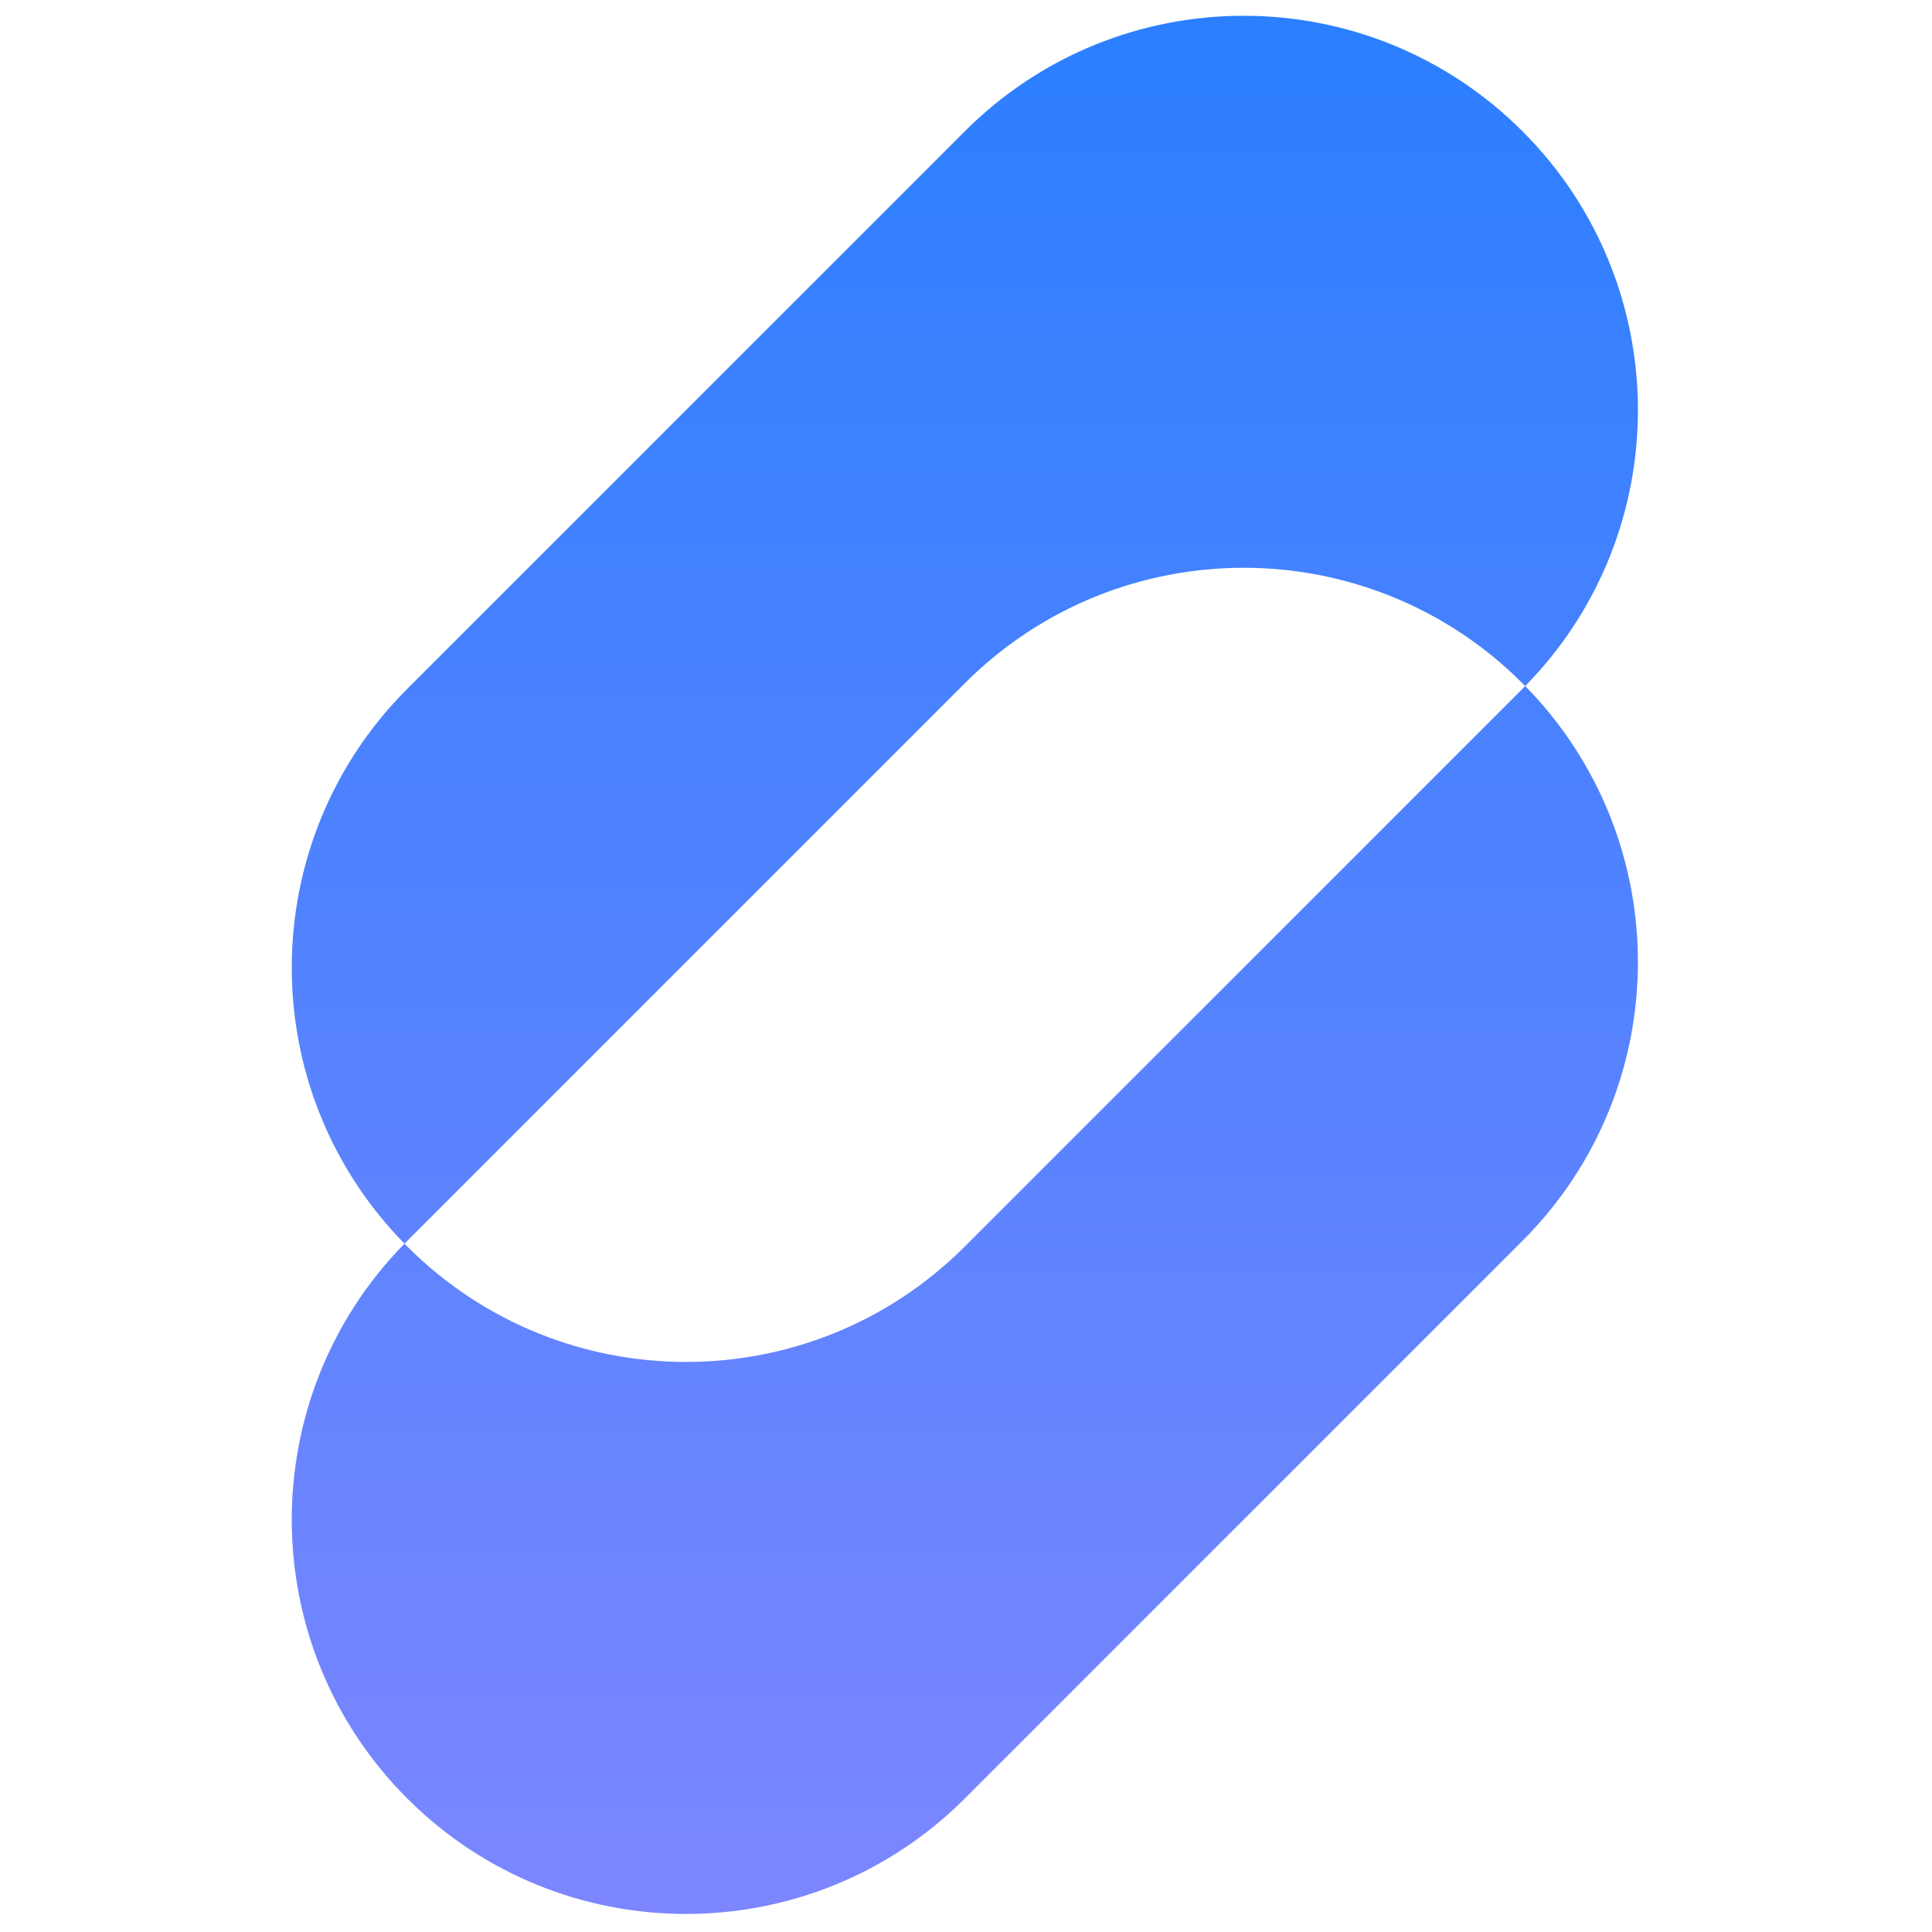 <svg width="200" height="200" viewBox="0 0 200 200" fill="none" xmlns="http://www.w3.org/2000/svg">
<path fill-rule="evenodd" clip-rule="evenodd" d="M157.604 13.587C141.664 -2.352 115.821 -2.352 99.881 13.587L42.158 71.31C26.314 87.154 26.219 112.782 41.871 128.743C26.219 144.705 26.314 170.333 42.158 186.176C58.098 202.116 83.941 202.116 99.881 186.176L157.604 128.453C173.447 112.61 173.543 86.982 157.891 71.02C173.543 55.059 173.447 29.431 157.604 13.587ZM157.891 71.02C157.796 70.923 157.7 70.827 157.604 70.73C141.664 54.791 115.821 54.791 99.881 70.73L42.158 128.453C42.062 128.55 41.966 128.646 41.871 128.743C41.966 128.84 42.062 128.937 42.158 129.033C58.098 144.973 83.941 144.973 99.881 129.033L157.604 71.31C157.7 71.214 157.796 71.117 157.891 71.02Z" fill="url(#paint0_linear_74_23)"/>
<defs>
<linearGradient id="paint0_linear_74_23" x1="99.881" y1="1.633" x2="99.881" y2="198.131" gradientUnits="userSpaceOnUse">
<stop stop-color="#2B7FFF"/>
<stop offset="1" stop-color="#7C86FF"/>
</linearGradient>
</defs>
</svg>

